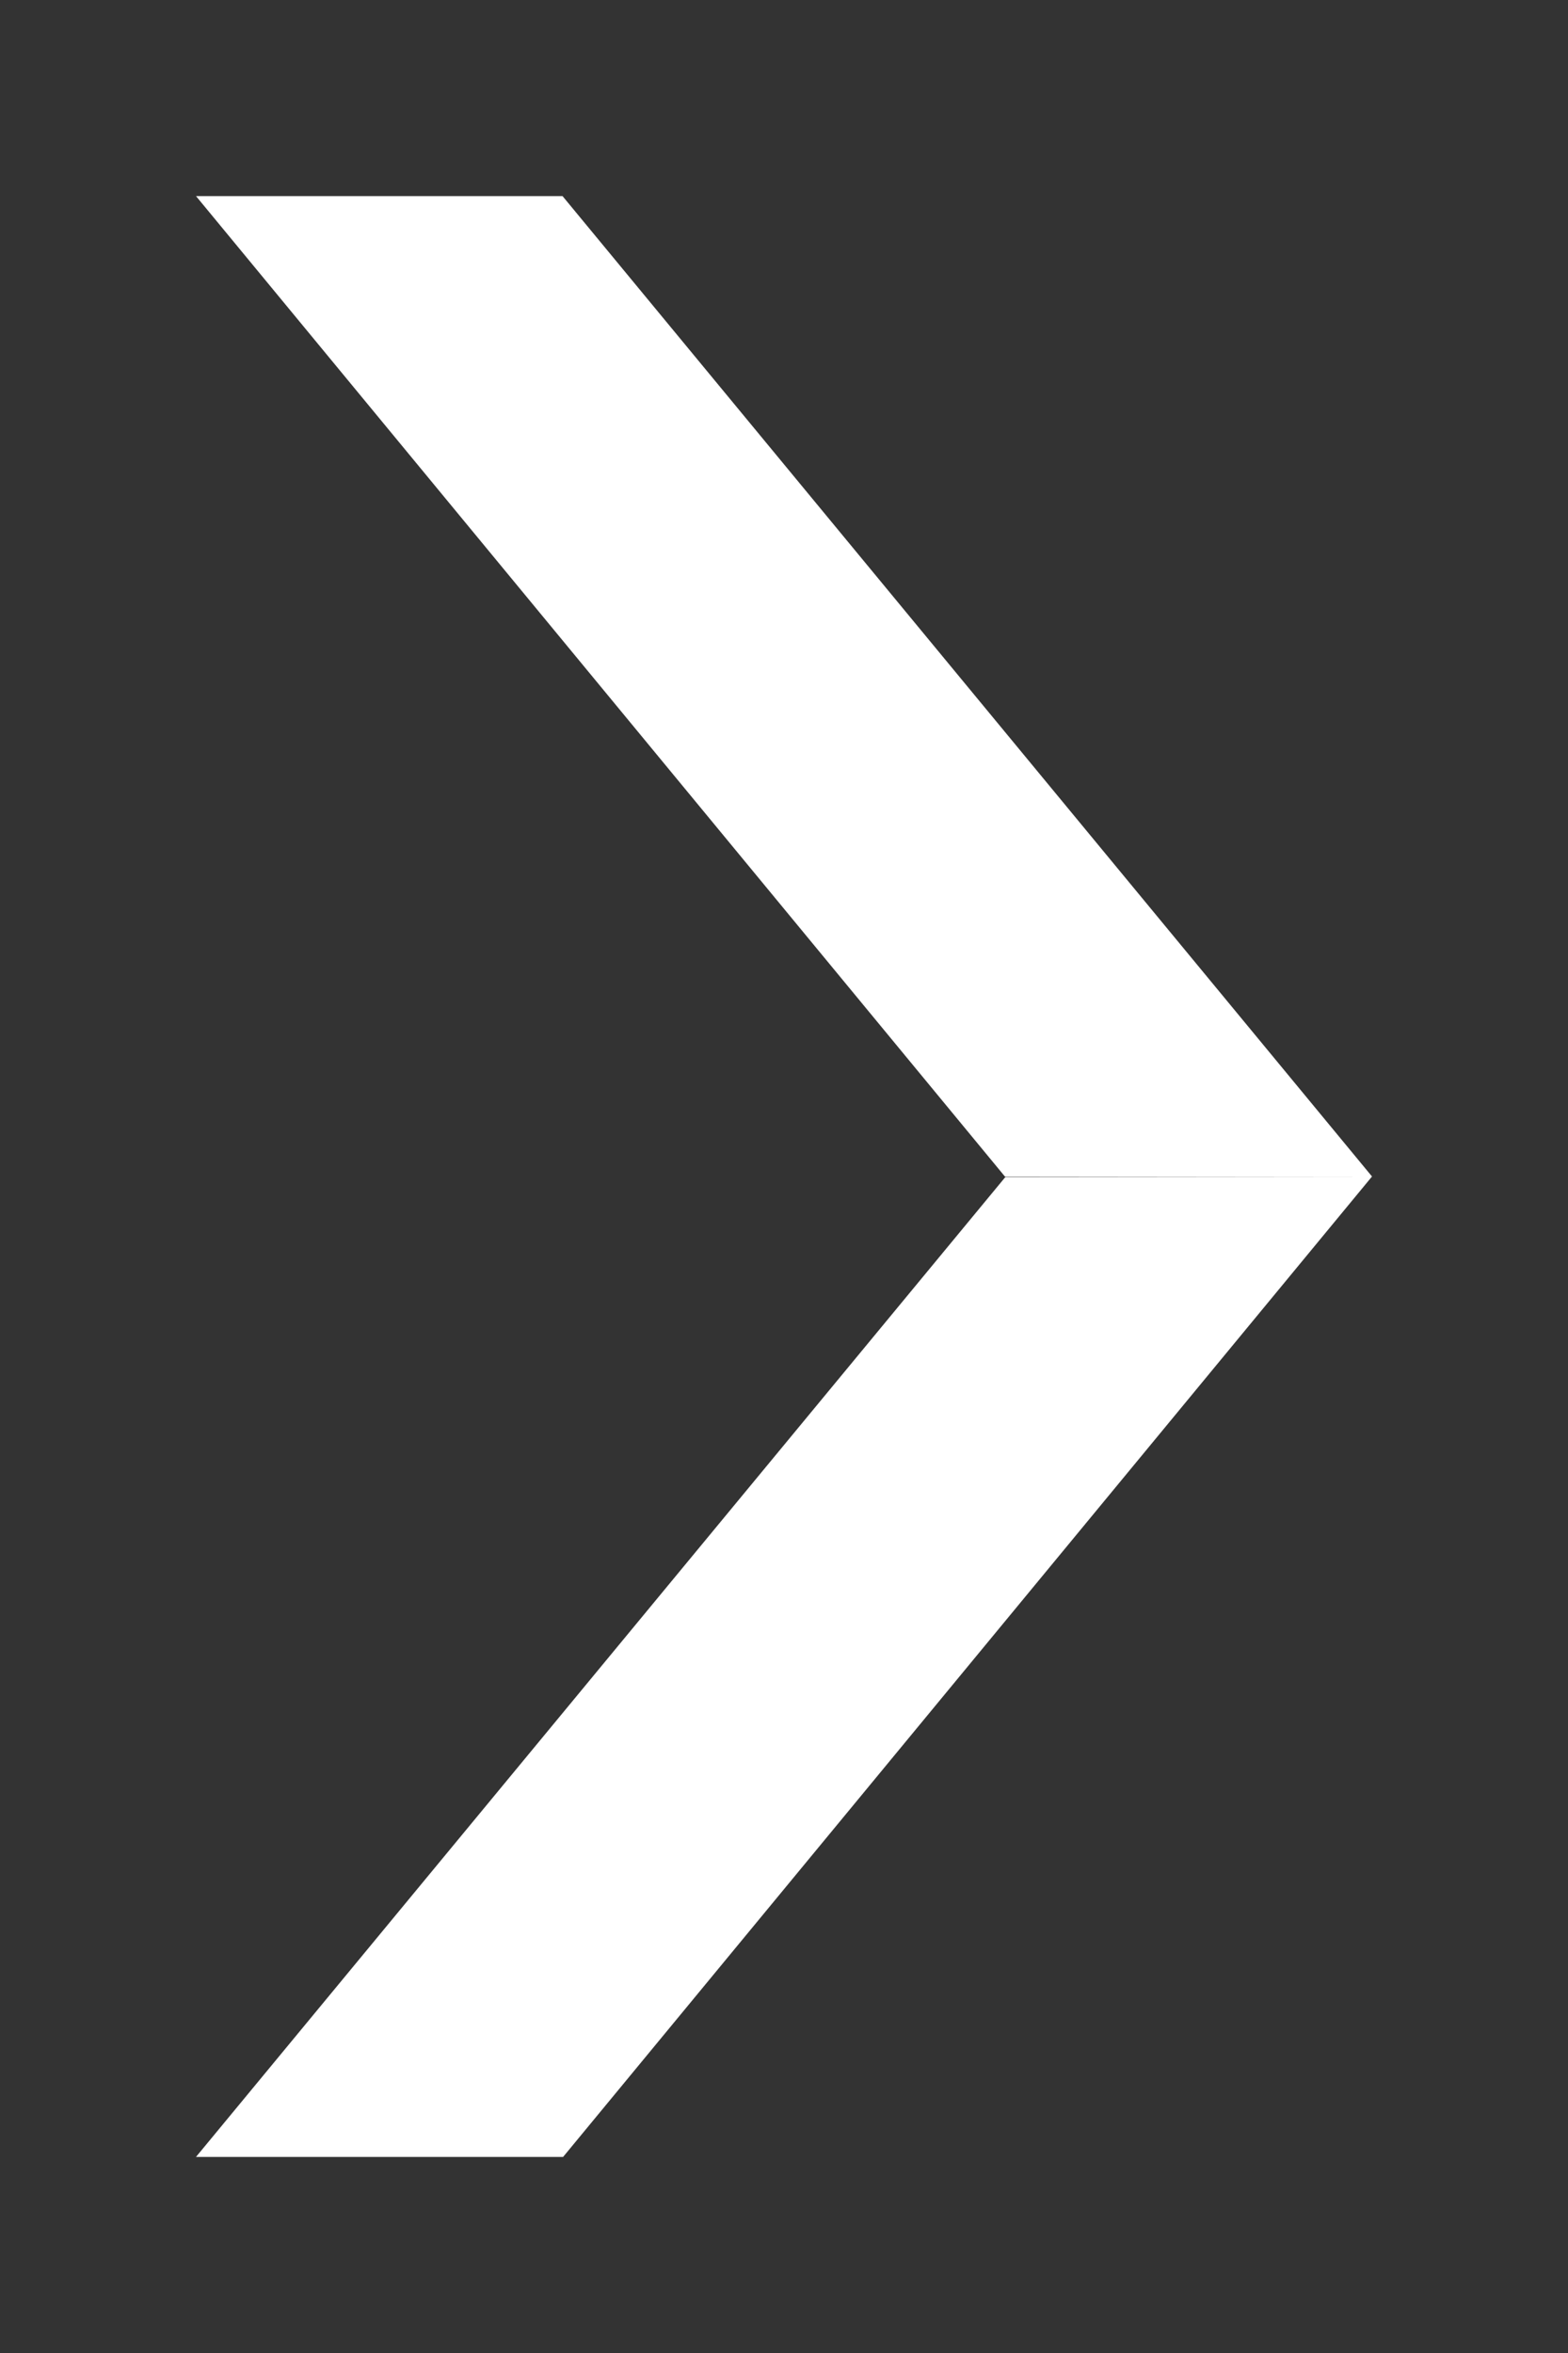 <?xml version="1.0" encoding="utf-8"?>
<!-- Generator: Adobe Illustrator 16.0.4, SVG Export Plug-In . SVG Version: 6.00 Build 0)  -->
<!DOCTYPE svg PUBLIC "-//W3C//DTD SVG 1.1//EN" "http://www.w3.org/Graphics/SVG/1.1/DTD/svg11.dtd">
<svg version="1.1" id="Ebene_1" xmlns="http://www.w3.org/2000/svg" xmlns:xlink="http://www.w3.org/1999/xlink" x="0px" y="0px"
	 width="8px" height="12px" viewBox="0 0 8 12" enable-background="new 0 0 8 12" xml:space="preserve">
<rect x="0" y="0" width="8" height="12" fill="#333333" stroke="none"/>
<g id="logo_Kaltenstadler">
</g>
<g id="entwicklung">
</g>
<g id="arrow_left__x2F__right_Kopie">
	<g>
		<polygon fill="#FFFFFF" points="1,1 5.127,6 7,6 2.87,1 		"/>
		<polygon fill="#FFFFFF" points="7,6 2.873,11 1,11 5.13,6.002 		"/>
	</g>
</g>
<g id="Kochmütze_1_Entwicklung">
</g>
<g id="Kochmütze_1">
</g>
<g id="Kochmütze_2_Entwicklung">
</g>
<g id="Kochmütze_2__x2F__FINAL">
</g>
<g id="Film">
</g>
<g id="Stellenanzeigen">
</g>
<g id="Sortiment_30x30">
</g>
<g id="Sortiment_30x30_Kopie">
</g>
<g id="Ebene_21" display="none">
</g>
<g id="Ebene_22">
</g>
<g id="Öffnungszeiten_Kopie">
</g>
<g id="Impressum">
</g>
<g id="Kontakt">
</g>
<g id="_x33__Brotlabel_B156_H116">
</g>
<g id="_x32__Brotlabel_B156_H116">
</g>
<g id="_x31__Brotlabel__B156_H116">
	<g id="Impressionismus">
		<g id="Mezzotint">
		</g>
	</g>
</g>
<g id="Brotlabel_Kopie_2">
	<g id="Impressionismus_Kopie_2">
		<g id="Mezzotint_Kopie_2">
		</g>
	</g>
</g>
<g id="Brotlabel_Kopie">
	<g id="Impressionismus_Kopie">
		<g id="Mezzotint_Kopie">
		</g>
	</g>
</g>
</svg>
